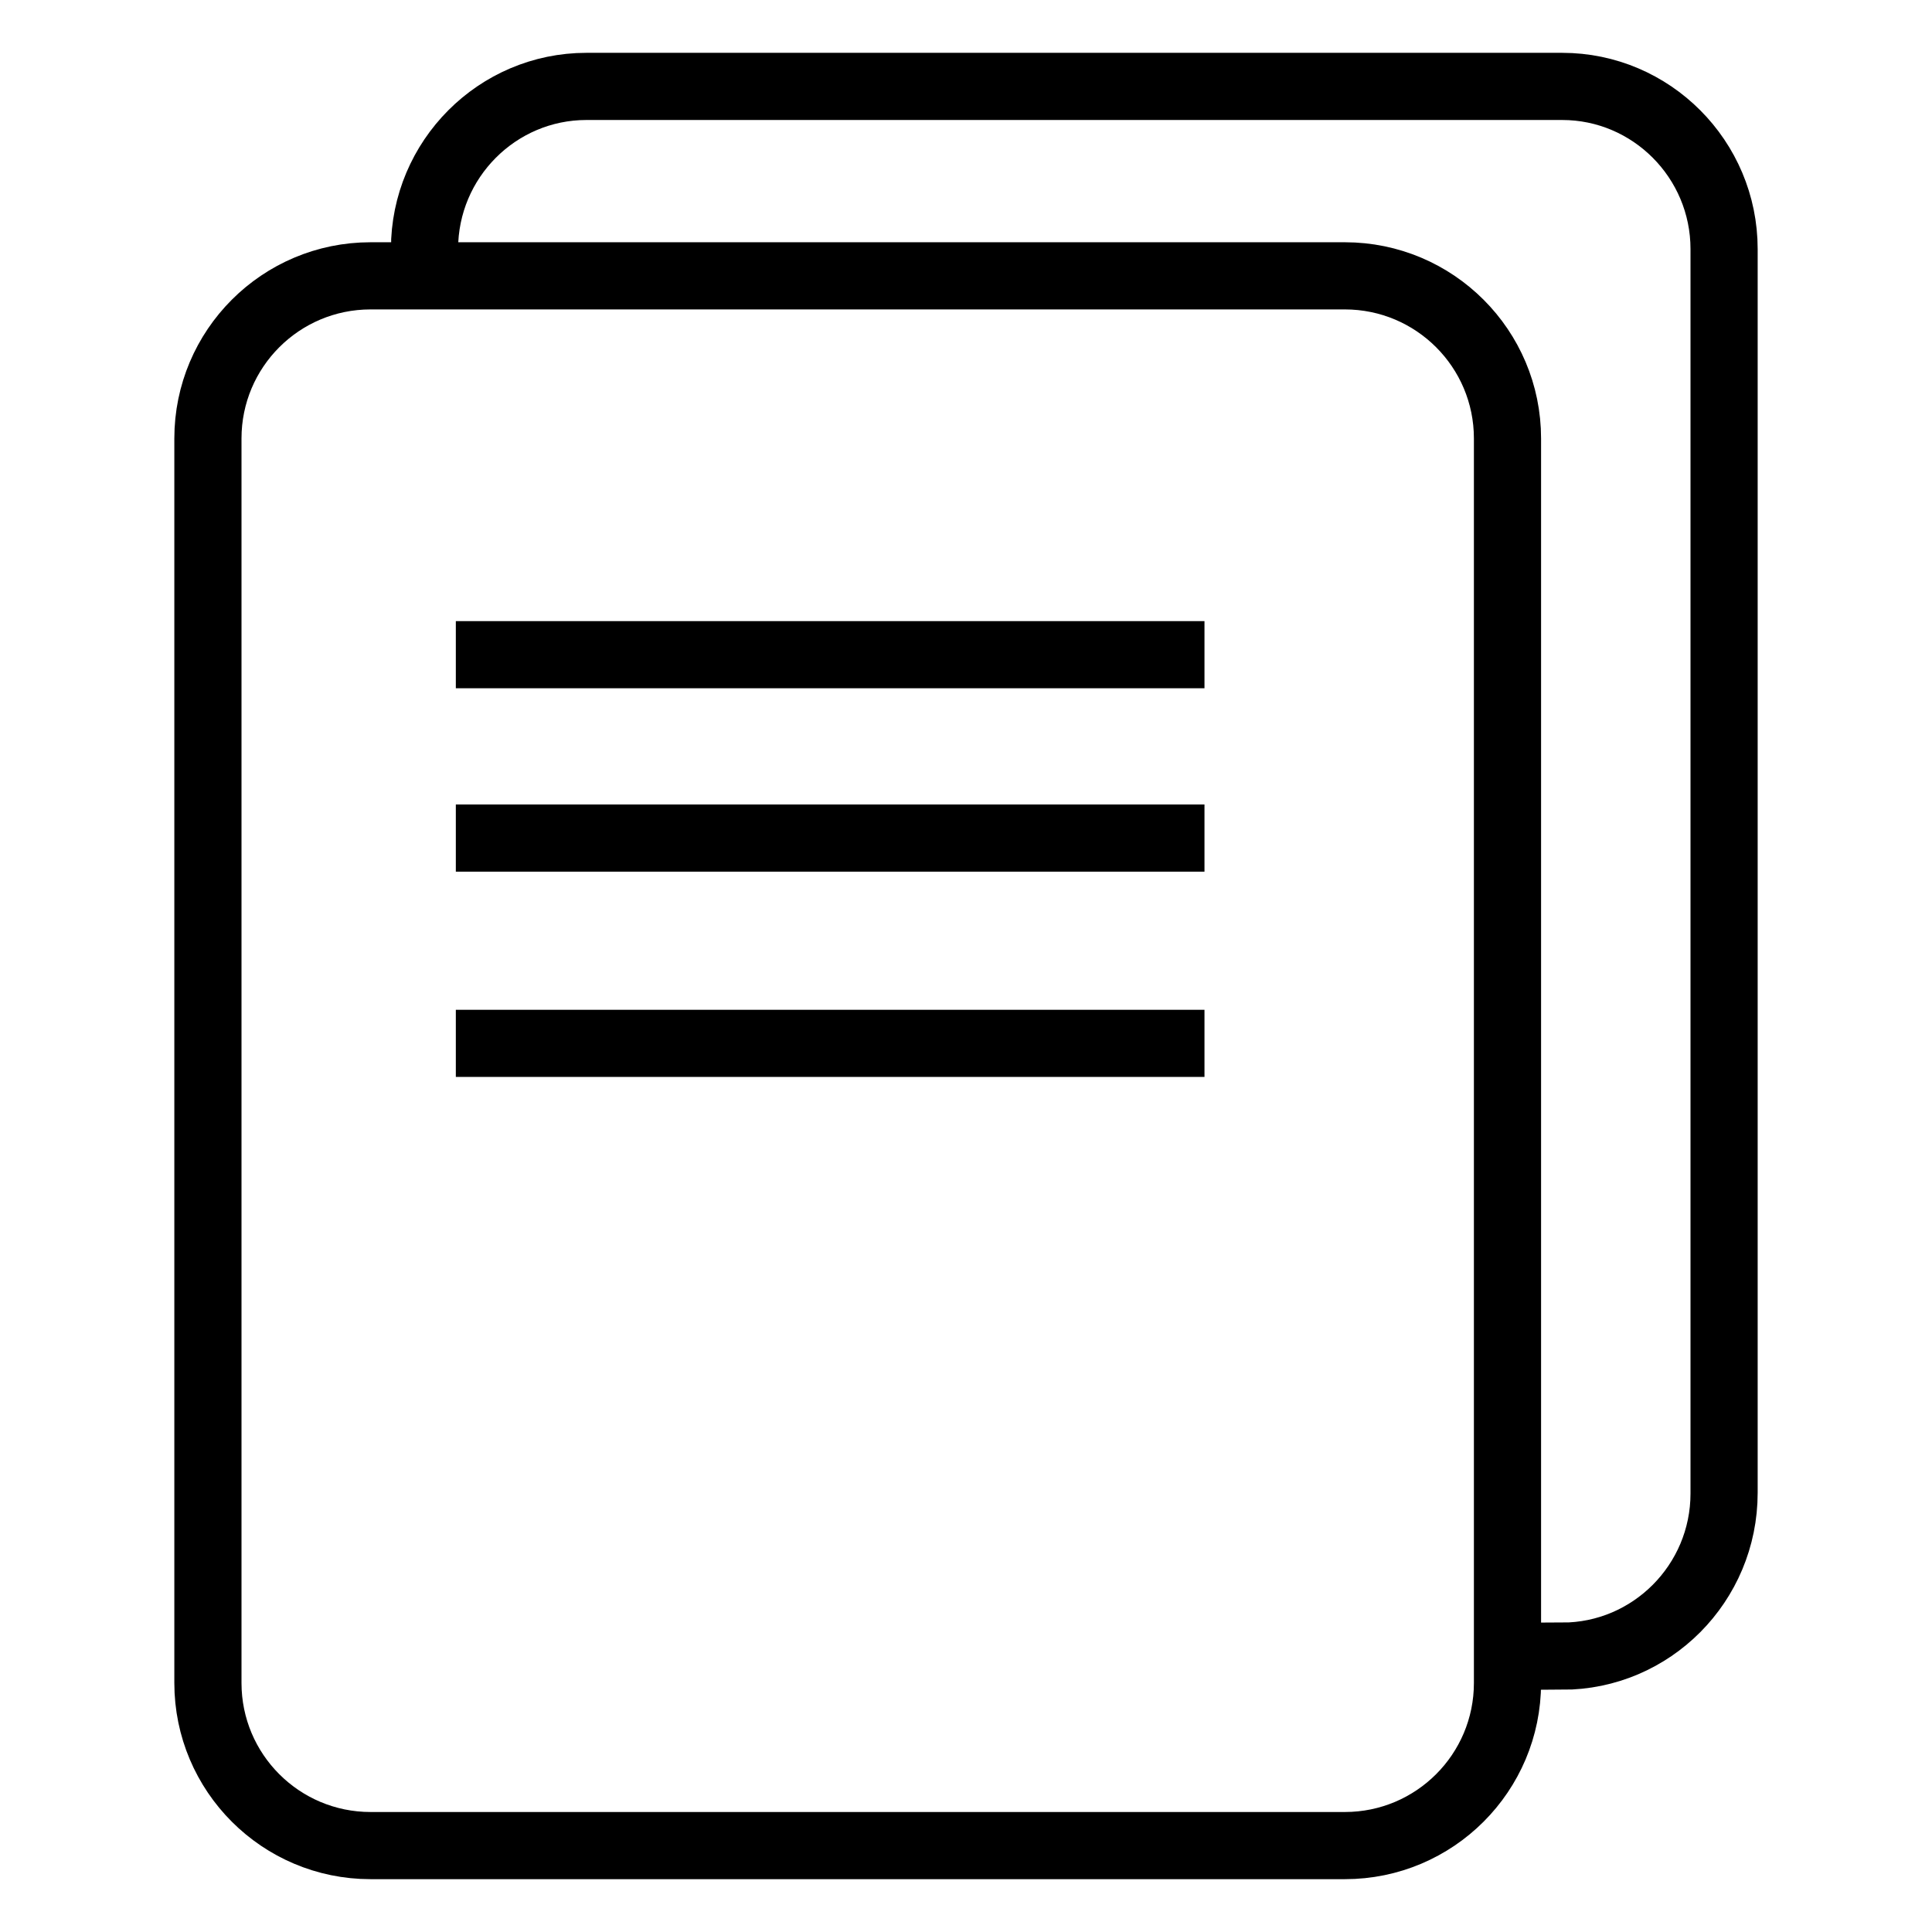 <?xml version="1.0" encoding="utf-8"?>
<!-- Svg Vector Icons : http://www.onlinewebfonts.com/icon -->
<!DOCTYPE svg PUBLIC "-//W3C//DTD SVG 1.1//EN" "http://www.w3.org/Graphics/SVG/1.1/DTD/svg11.dtd">
<svg version="1.1" xmlns="http://www.w3.org/2000/svg" xmlns:xlink="http://www.w3.org/1999/xlink" x="0px" y="0px" viewBox="0 0 256 256" enable-background="new 0 0 256 256" xml:space="preserve">
<g> <path stroke-width="6" fill-opacity="0" stroke="#000000"  d="M178.2,246H49.1c-12.7,0-23-10.3-23-23V58.1c0-12.7,10.3-23,23-23h129.1c12.7,0,23,10.3,23,23V223 C201.2,235.7,190.9,246,178.2,246z M49.1,38c-11.1,0-20.1,9-20.1,20.1V223c0,11.1,9,20.1,20.1,20.1h129.1c11.1,0,20.1-9,20.1-20.1 V58.1c0-11.1-9-20.1-20.1-20.1H49.1z M63.4,85.3h93.2v2.9H63.4V85.3z M63.4,109.6h93.2v2.9H63.4V109.6z M63.4,136.8h93.2v2.9H63.4 V136.8z M207,220.9V218c11,0,20-9,20-20.1V33c0-11.1-9-20.1-20-20.1H77.7c-11,0-20,9-20,20.1h-2.9c0-12.7,10.3-23,22.9-23H207 c12.6,0,22.9,10.3,22.9,23v164.8C229.9,210.6,219.6,220.9,207,220.9z"/></g>
</svg>